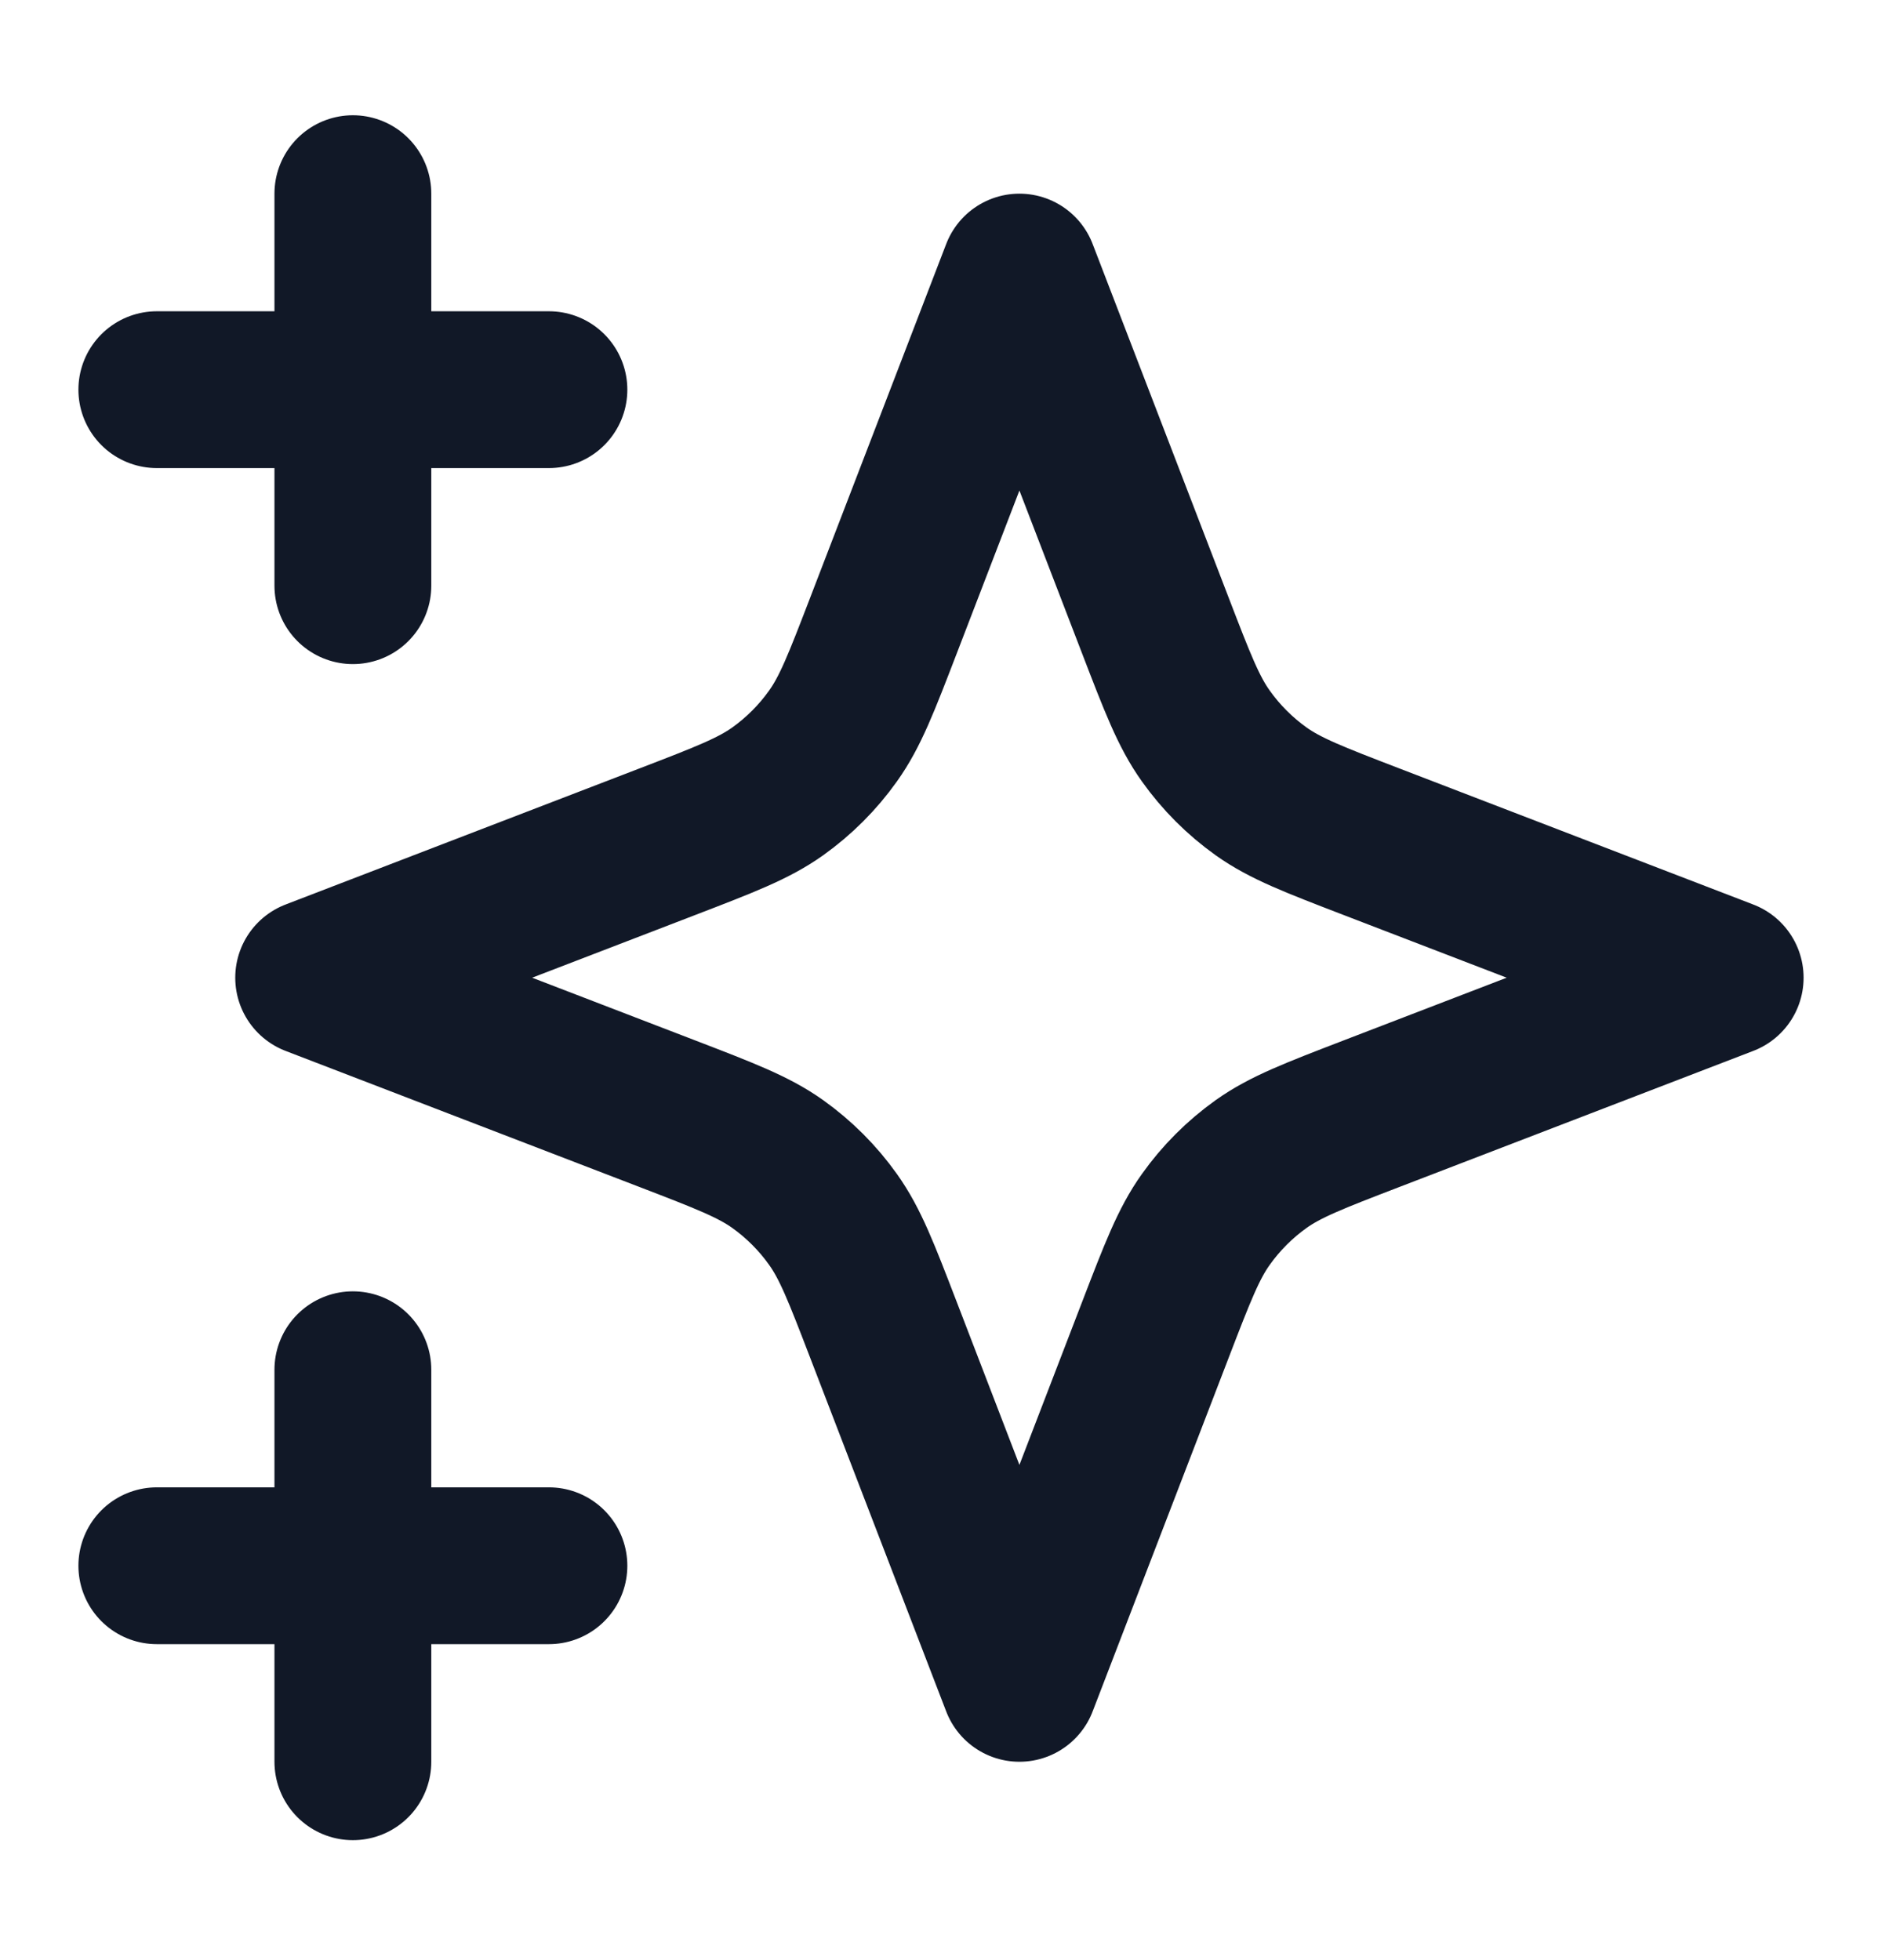 <svg width="24" height="25" viewBox="0 0 24 25" fill="none" xmlns="http://www.w3.org/2000/svg">
<g id="star-06">
<path id="Icon" d="M4.5 22.47V17.47M4.5 7.47V2.47M2 4.97H7M2 19.97H7M13 3.47L11.266 7.979C10.984 8.712 10.843 9.079 10.623 9.387C10.429 9.66 10.19 9.899 9.917 10.094C9.609 10.313 9.242 10.454 8.509 10.736L4 12.47L8.509 14.204C9.242 14.486 9.609 14.627 9.917 14.846C10.19 15.041 10.429 15.28 10.623 15.553C10.843 15.861 10.984 16.228 11.266 16.961L13 21.47L14.734 16.961C15.016 16.228 15.157 15.861 15.377 15.553C15.571 15.28 15.81 15.041 16.083 14.846C16.391 14.627 16.758 14.486 17.491 14.204L22 12.47L17.491 10.736C16.758 10.454 16.391 10.313 16.083 10.094C15.81 9.899 15.571 9.66 15.377 9.387C15.157 9.079 15.016 8.712 14.734 7.979L13 3.47Z" stroke="#111827" stroke-width="2" stroke-linecap="round" stroke-linejoin="round"/>
</g>
</svg>
